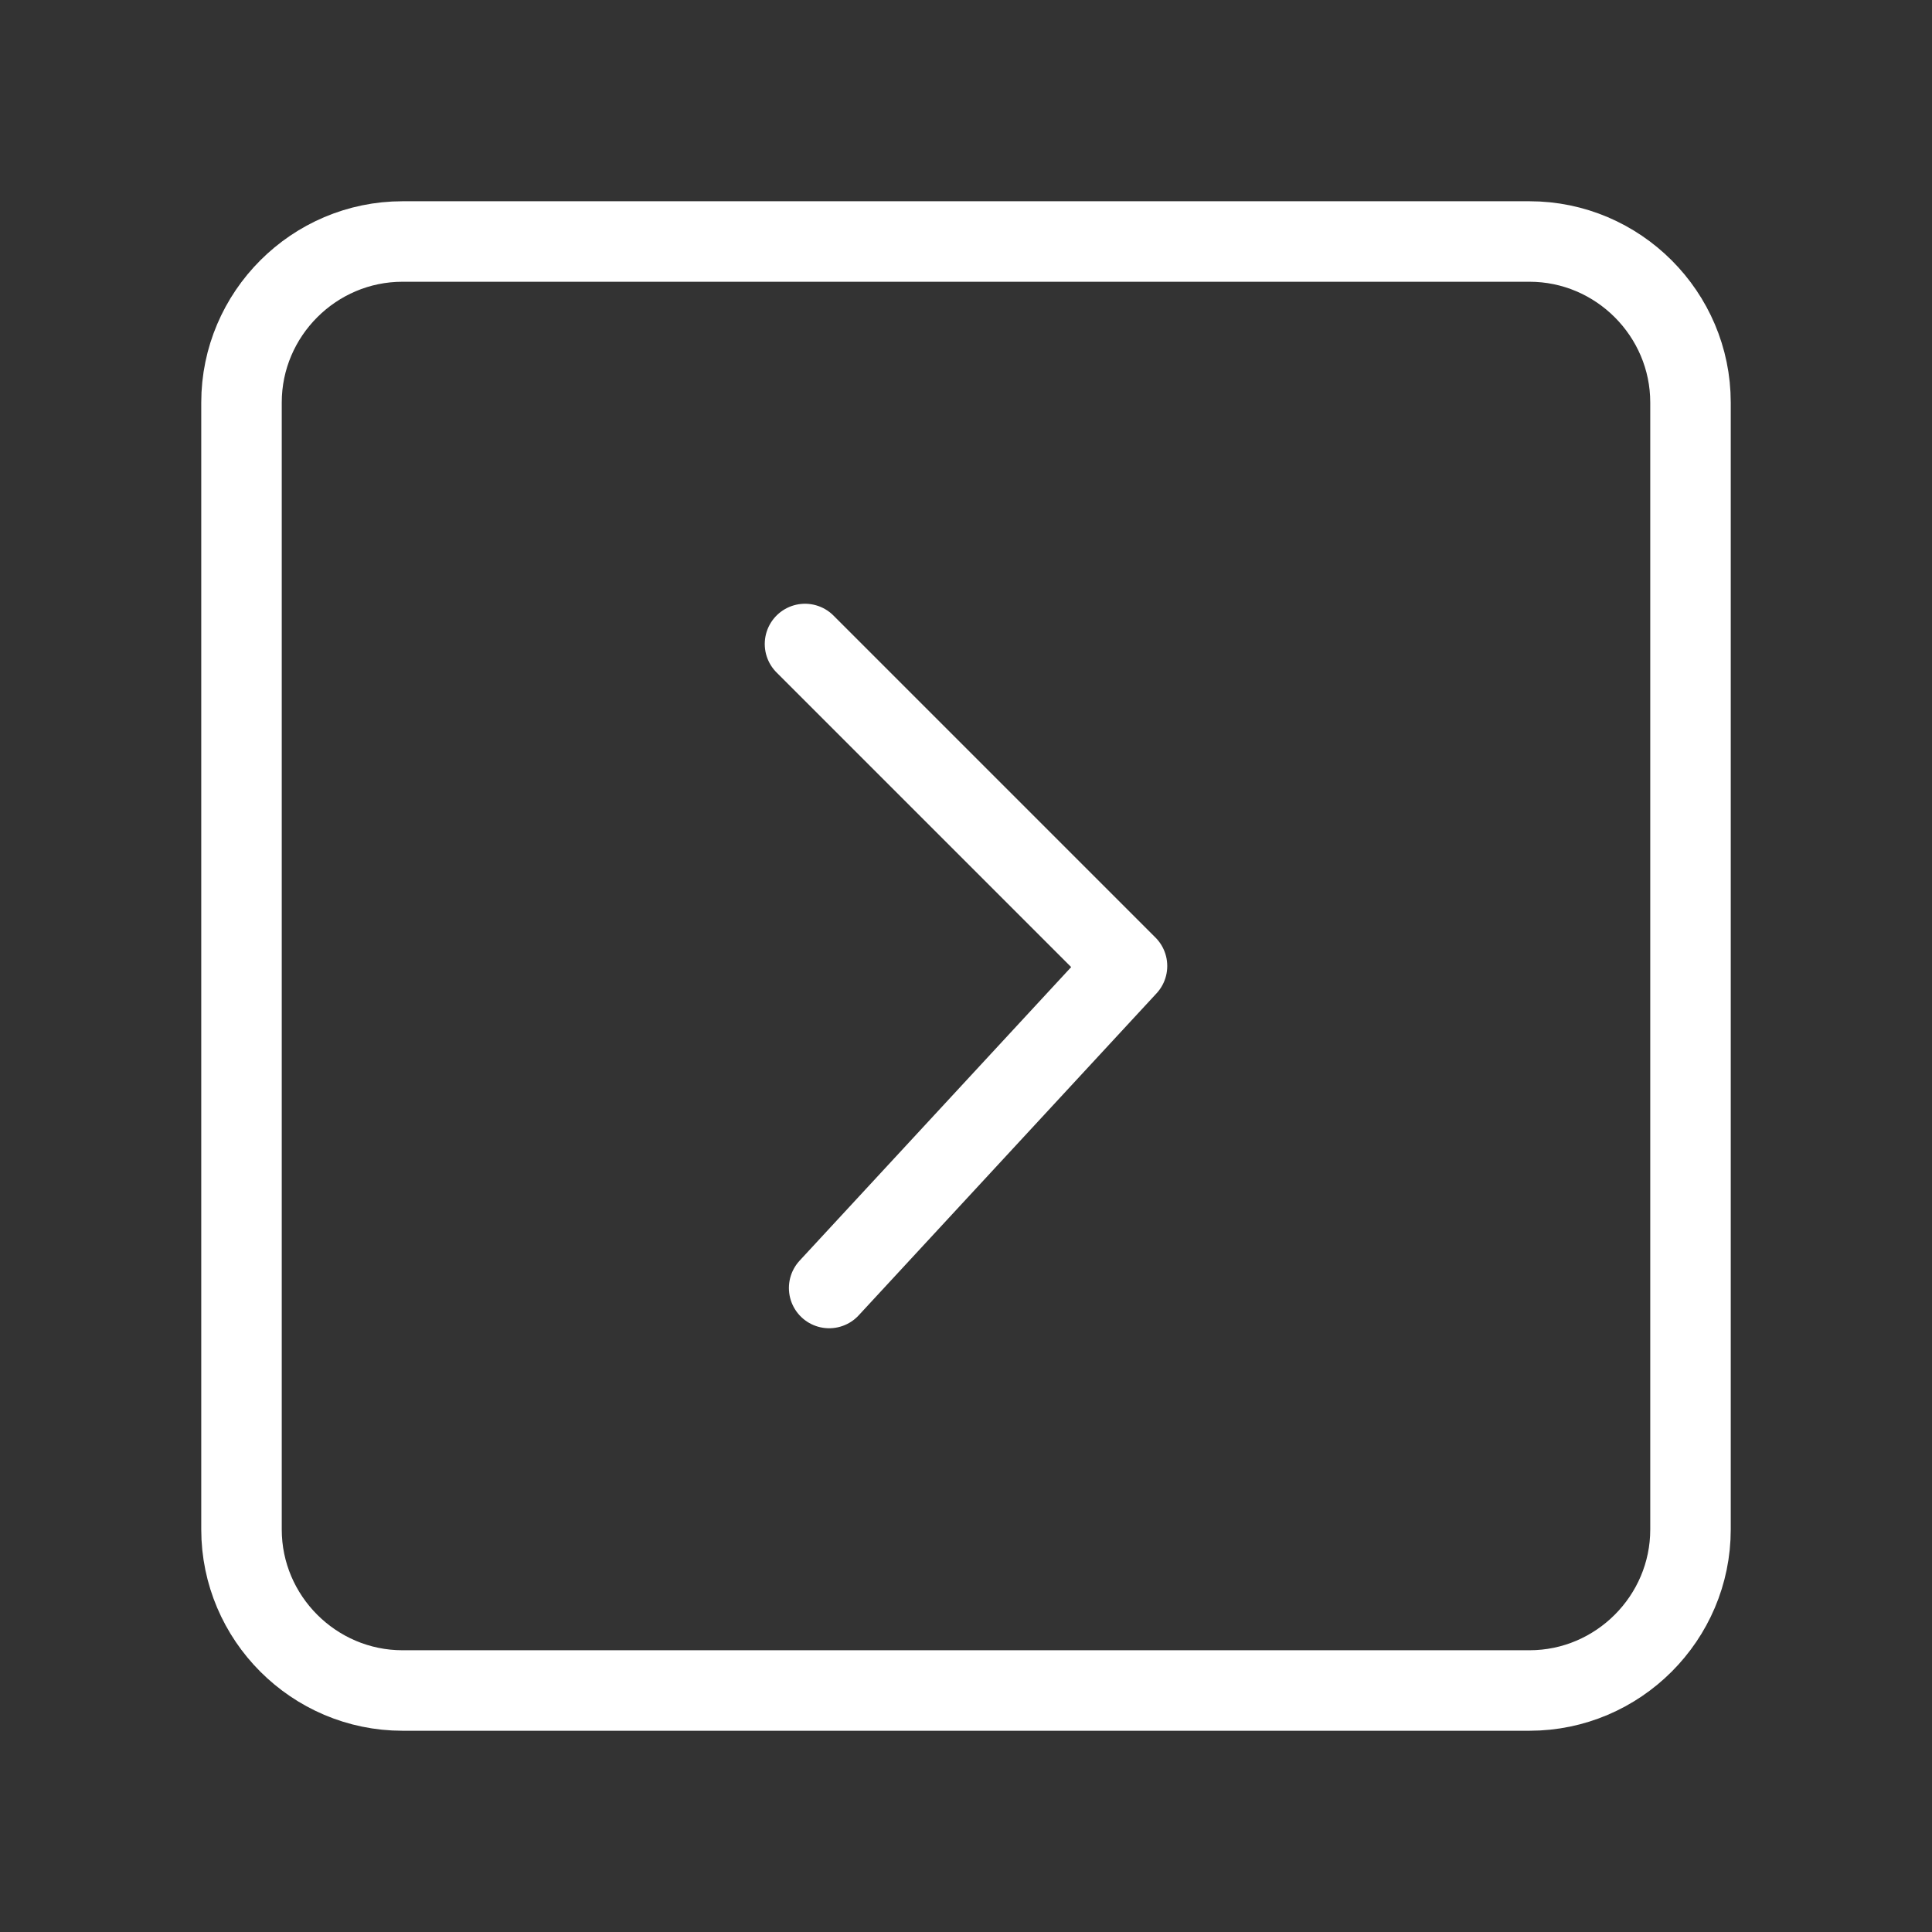 <?xml version="1.0" encoding="UTF-8"?> <svg xmlns="http://www.w3.org/2000/svg" id="Layer_1" version="1.1" viewBox="0 0 24 24"><rect x="0" y="0" width="24" height="24" fill="#333333" stroke="none"/><defs><style> .st0 { fill: none; stroke: #fff; stroke-linecap: round; stroke-linejoin: round; } </style></defs><path class="st0" d="M3,5c0-1.1.9-2,2-2h14c1.1,0,2,.9,2,2v14c0,1.1-.9,2-2,2H5c-1.1,0-2-.9-2-2V5Z"></path><path class="st0" d="M10,8l4,4-3.7,4"></path></svg> 